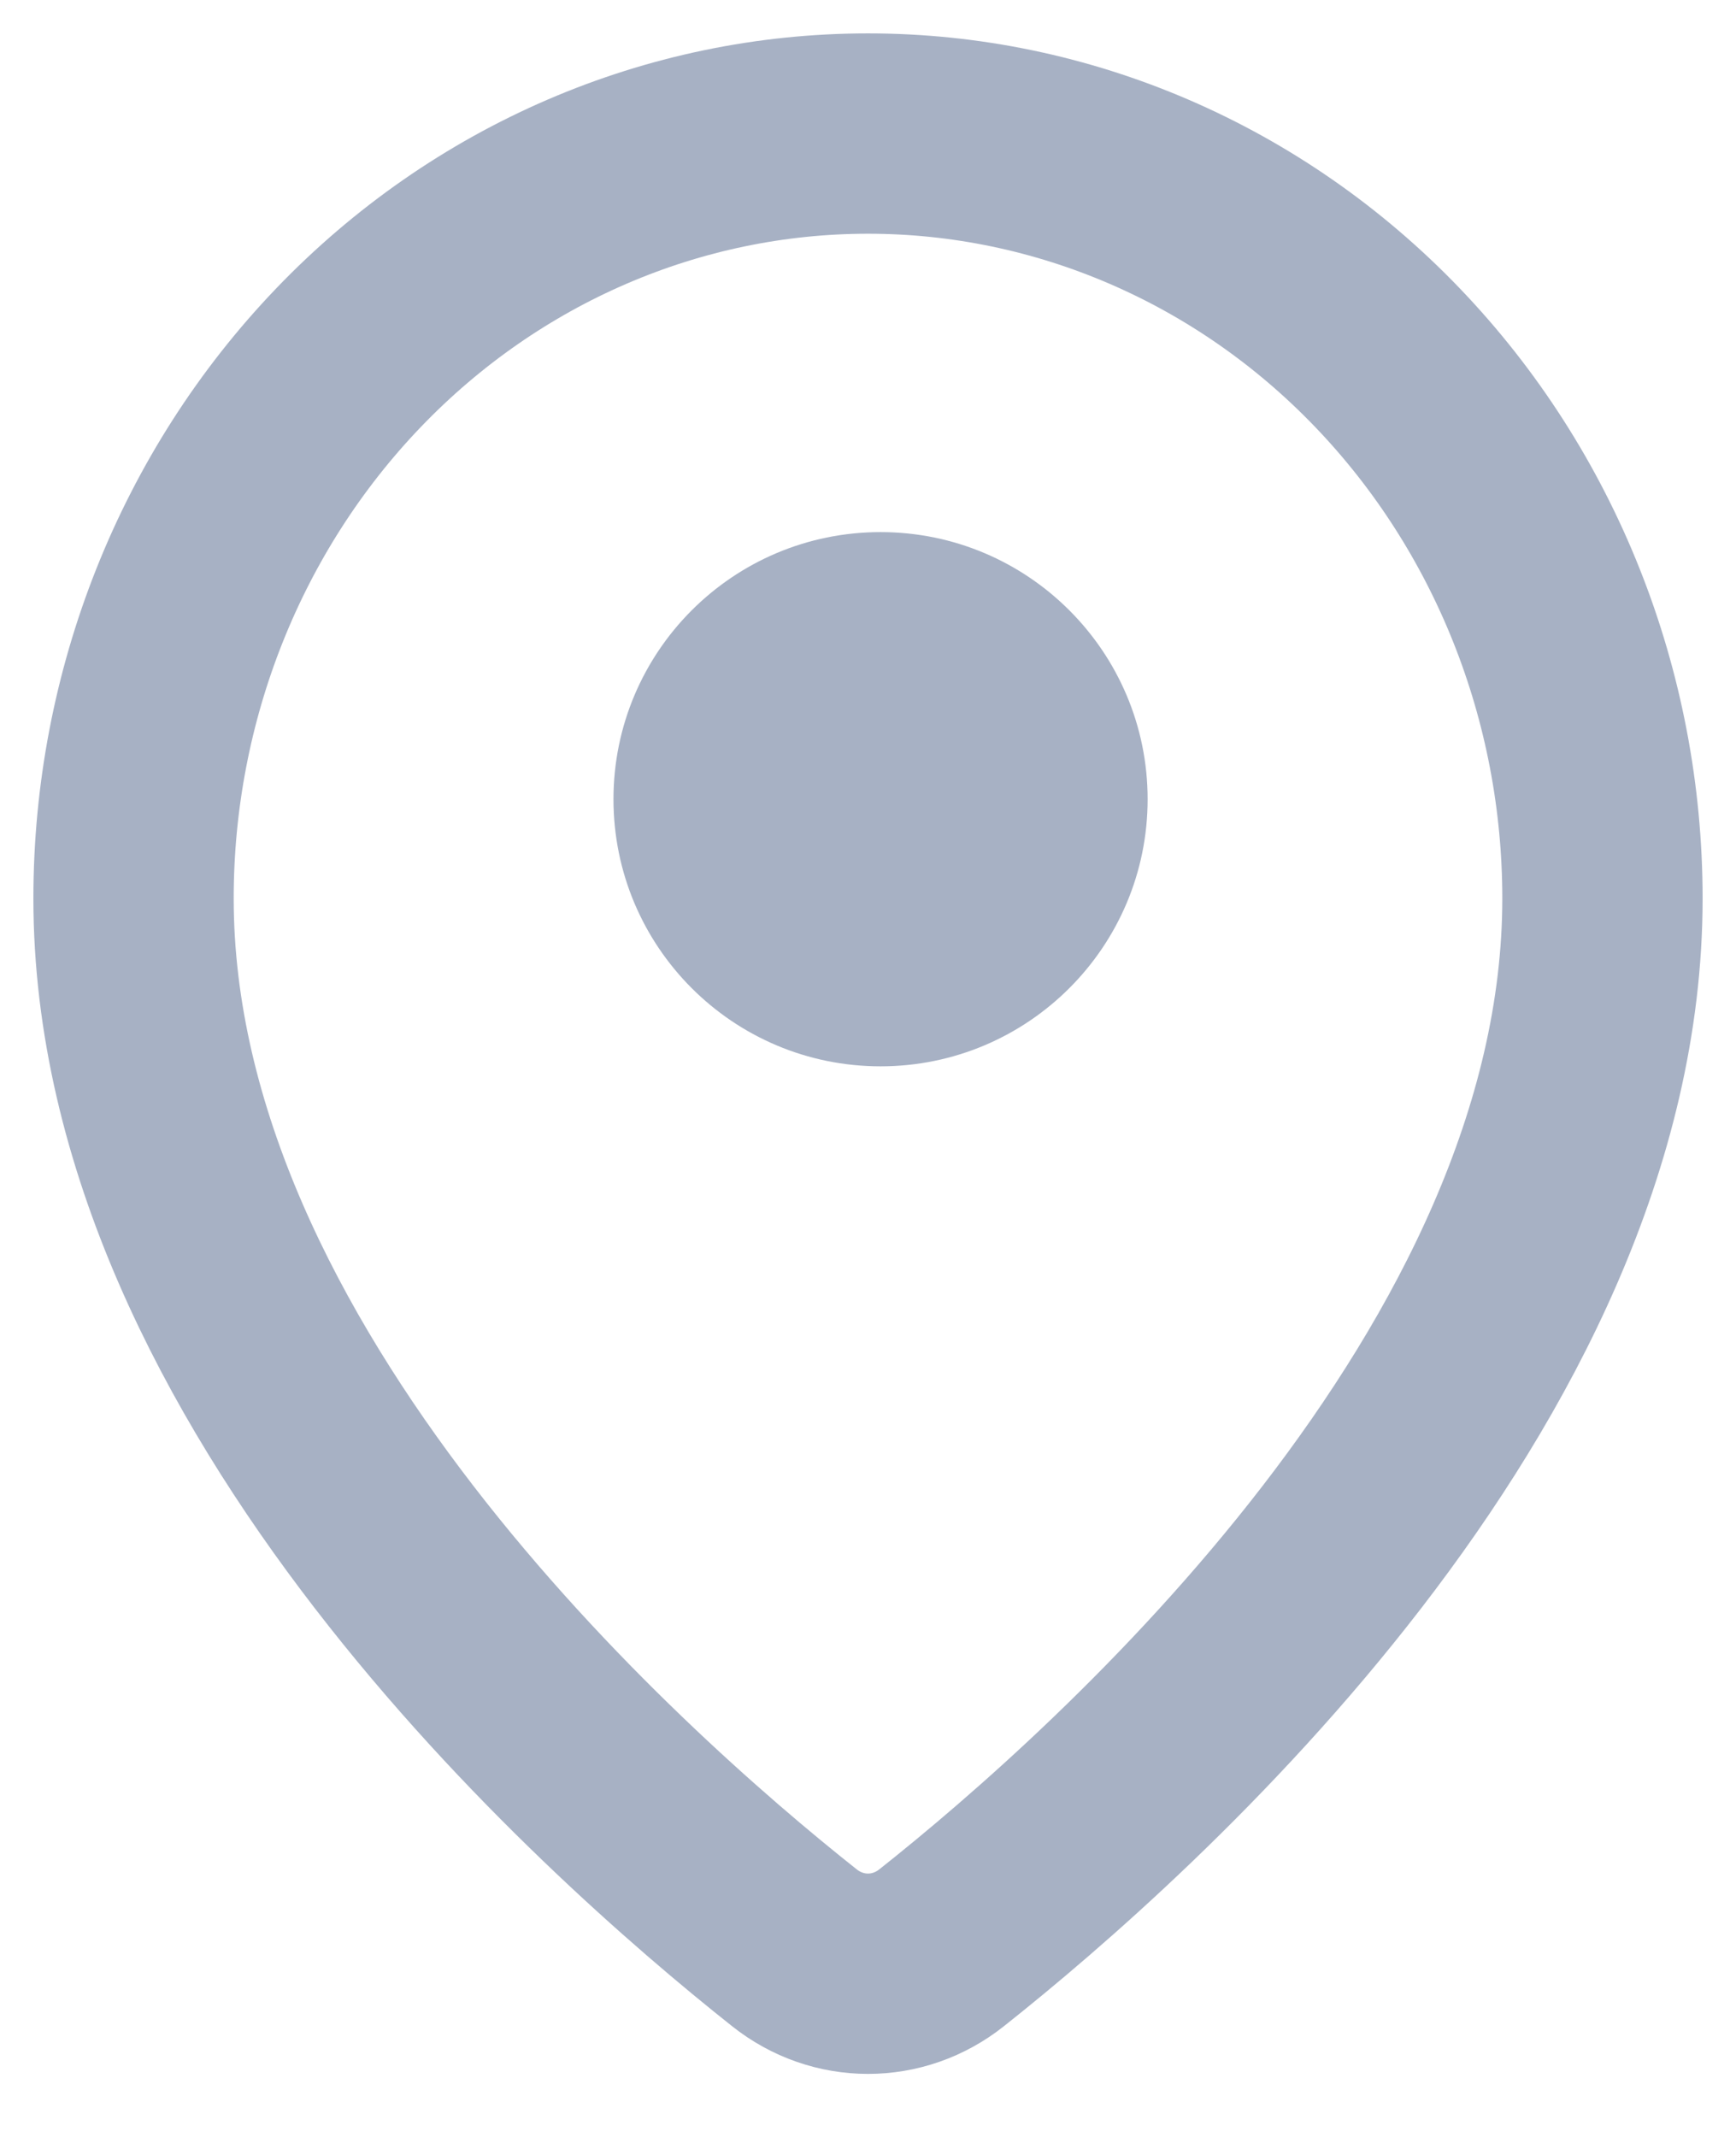 <svg width="13" height="16" viewBox="0 0 13 16" fill="none" xmlns="http://www.w3.org/2000/svg">
<g opacity="0.4">
<path d="M12 6.727C12 10.308 8.446 13.478 7.052 14.583C6.725 14.843 6.275 14.843 5.948 14.583C4.554 13.478 1 10.308 1 6.727C1 5.208 1.579 3.752 2.611 2.677C3.642 1.603 5.041 1 6.5 1C7.959 1 9.358 1.603 10.389 2.677C11.421 3.752 12 5.208 12 6.727Z" stroke="#233D6C" stroke-width="1.5" stroke-linecap="round" stroke-linejoin="round"/>
<path d="M6.594 7.984C7.698 7.984 8.594 7.089 8.594 5.984C8.594 4.88 7.698 3.984 6.594 3.984C5.489 3.984 4.594 4.88 4.594 5.984C4.594 7.089 5.489 7.984 6.594 7.984Z" fill="#233D6C"/>
</g>
</svg>
